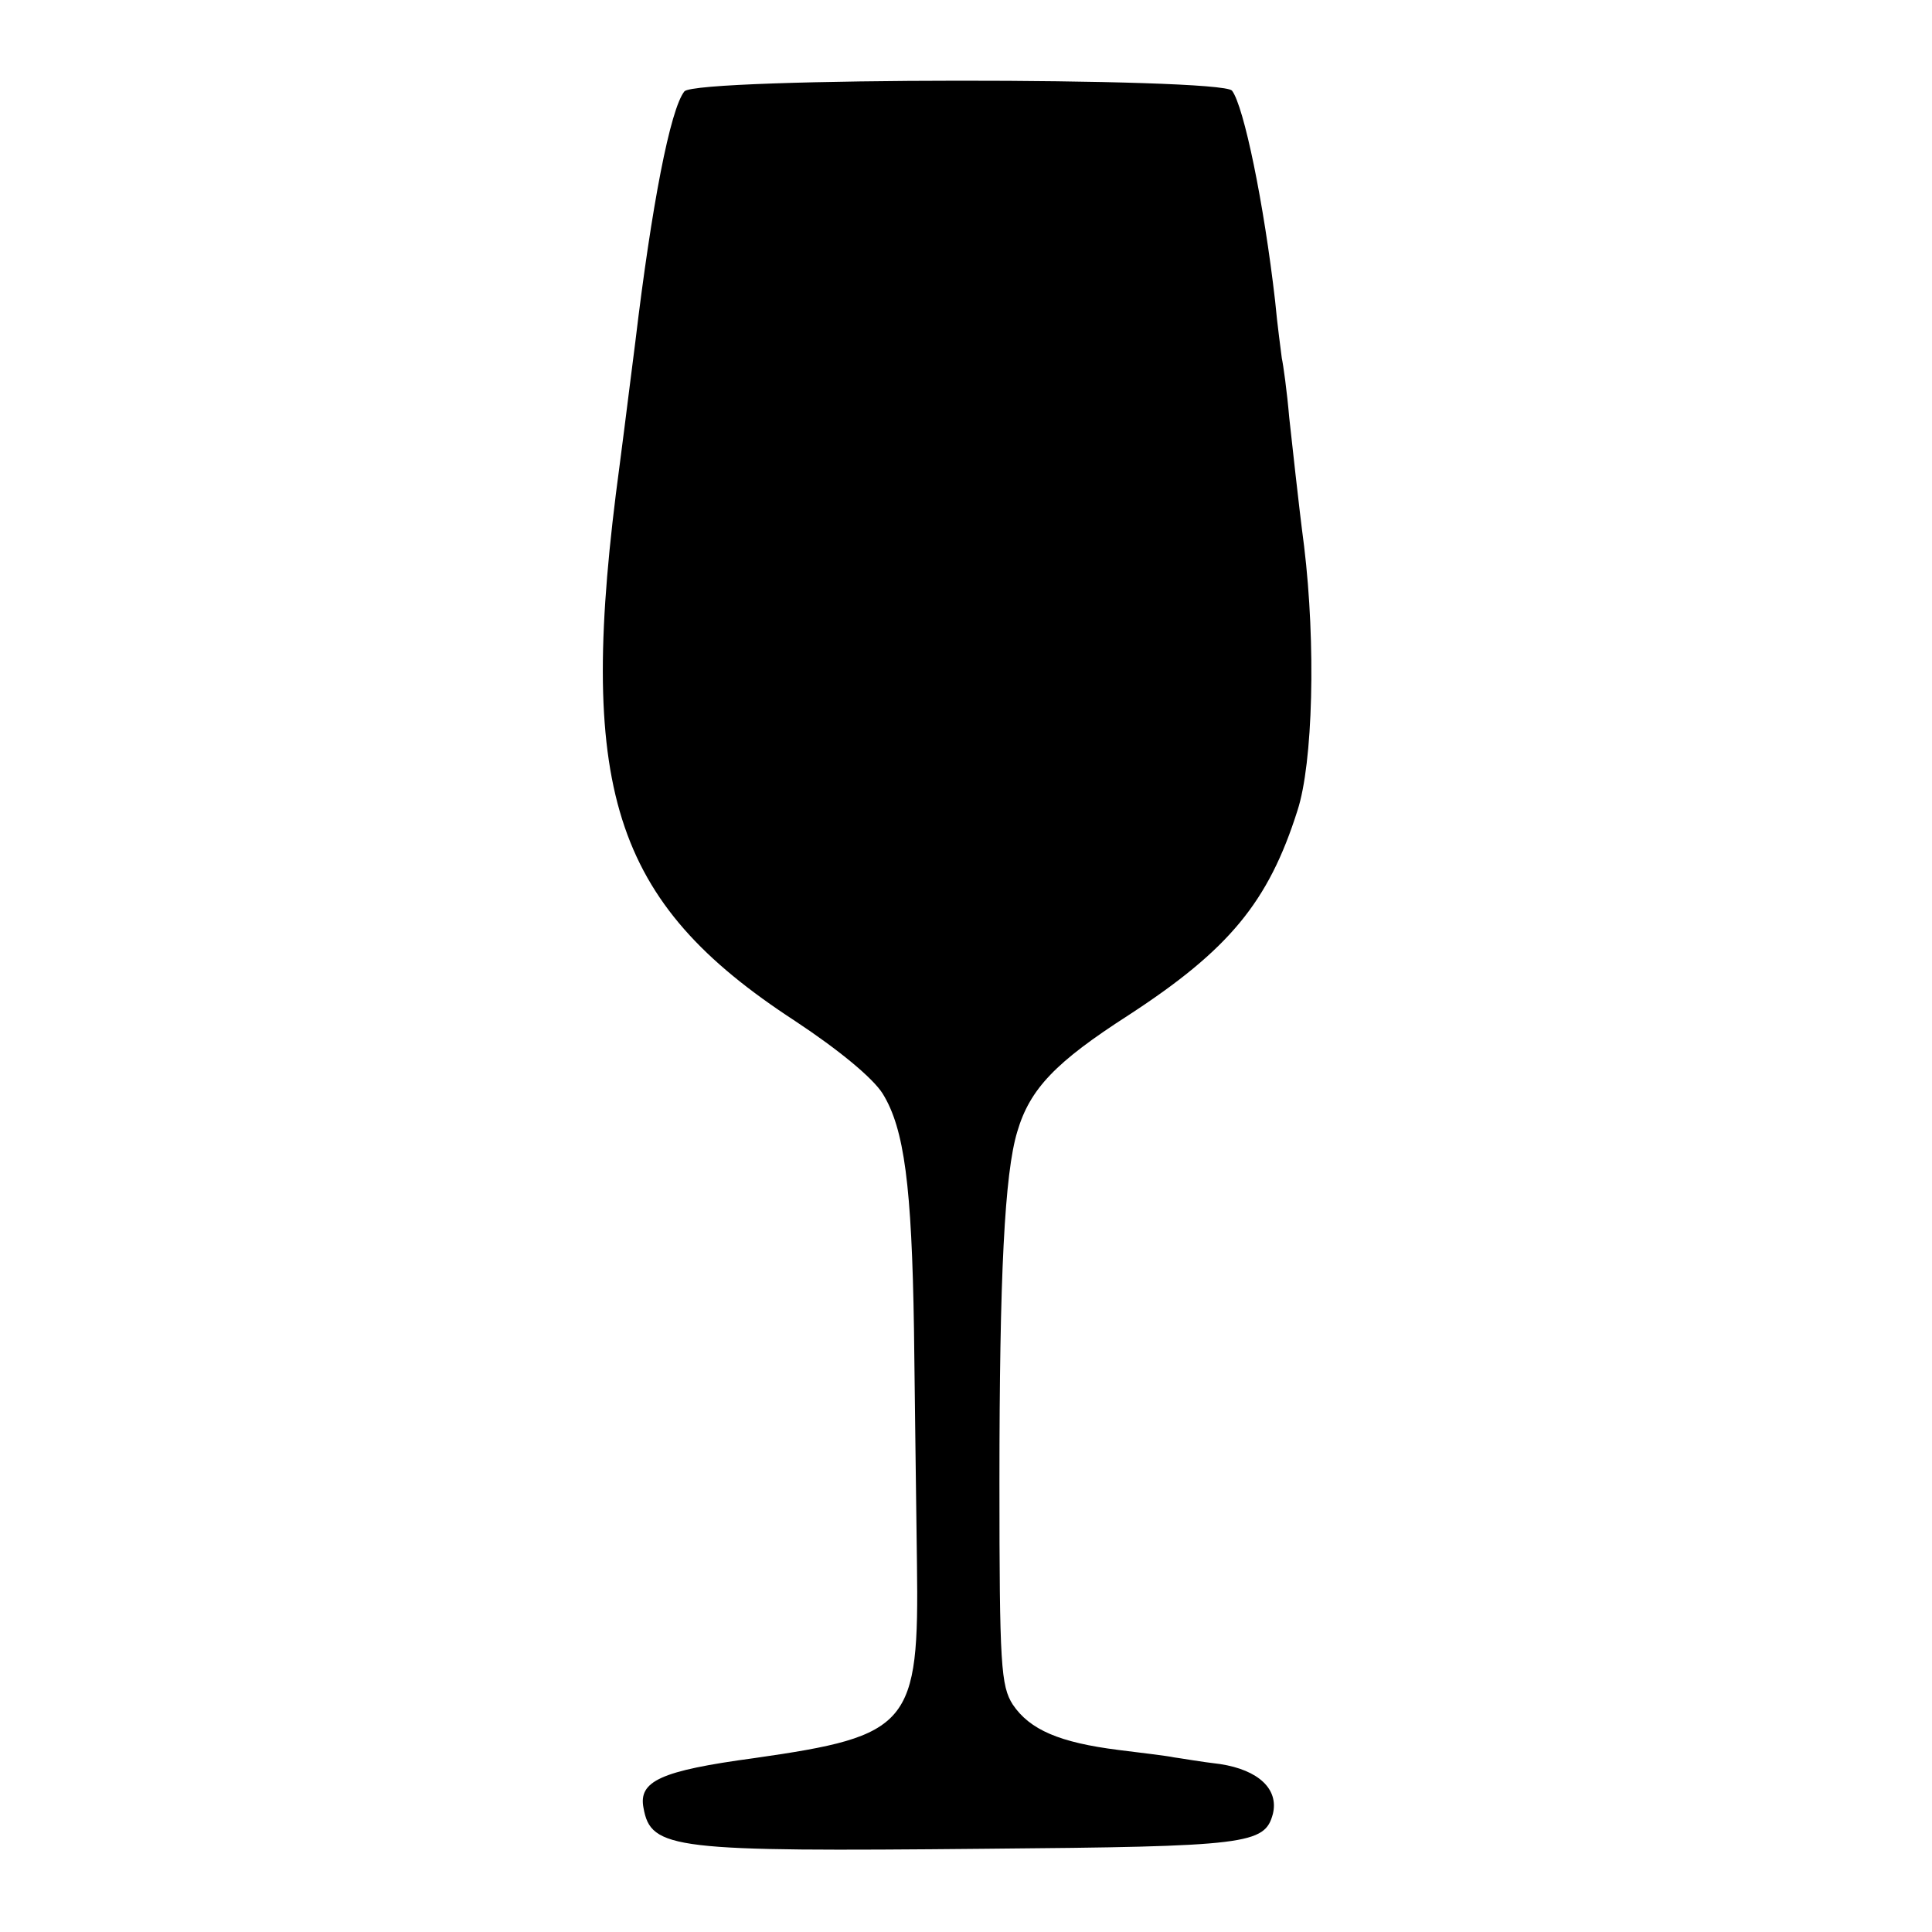 <?xml version="1.0" standalone="no"?>
<!DOCTYPE svg PUBLIC "-//W3C//DTD SVG 20010904//EN"
 "http://www.w3.org/TR/2001/REC-SVG-20010904/DTD/svg10.dtd">
<svg version="1.0" xmlns="http://www.w3.org/2000/svg"
 width="260pt" height="260pt" viewBox="0 0 260 260"
 preserveAspectRatio="xMidYMid meet">
<g transform="translate(0,260) scale(0.1,-0.1)"
fill="#000000" stroke="none">
<path d="M921 2477 c-19 -24 -44 -153 -66 -337 -4 -30 -13 -104 -21 -165 -59
-436 -11 -588 236 -749 59 -39 105 -77 118 -98 29 -47 39 -124 42 -317 1 -91
3 -233 4 -315 3 -218 -9 -232 -219 -262 -126 -17 -156 -31 -149 -67 10 -56 40
-59 459 -55 355 3 377 6 388 47 8 33 -19 59 -71 67 -26 3 -54 8 -62 9 -9 2
-43 6 -75 10 -79 10 -119 27 -142 61 -16 25 -18 53 -18 299 0 279 7 416 24
472 17 58 52 94 150 157 135 88 188 152 227 275 21 64 25 224 9 356 -8 61 -16
138 -20 173 -3 35 -8 71 -10 80 -1 9 -6 44 -9 77 -15 131 -42 262 -58 283 -15
18 -721 18 -737 -1z"/>
</g>
</svg>
